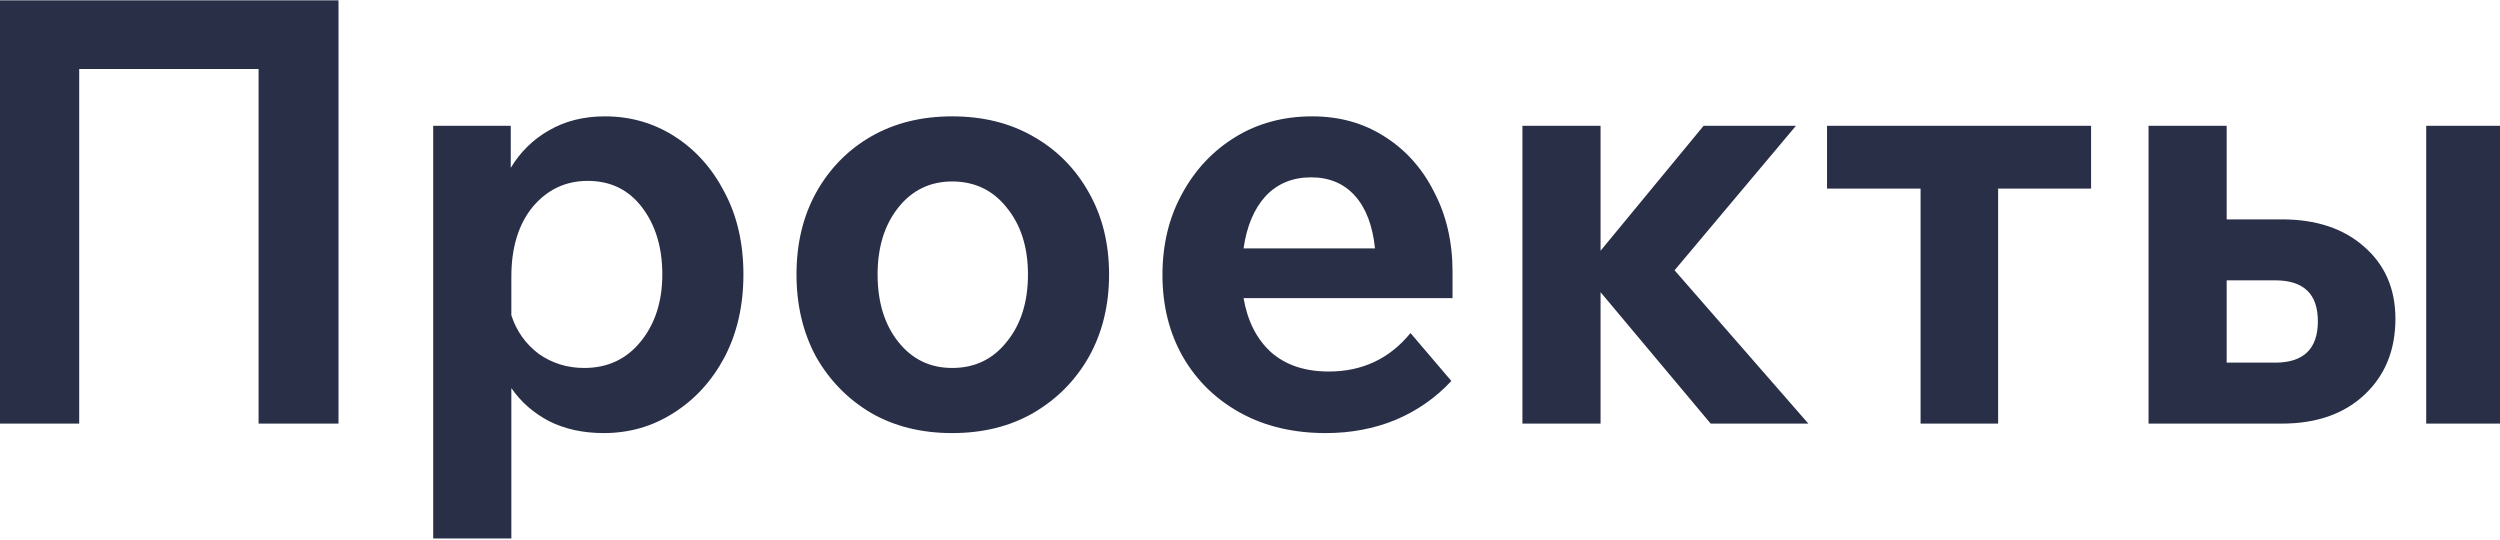 <?xml version="1.0" encoding="UTF-8"?> <svg xmlns="http://www.w3.org/2000/svg" width="1440" height="311" viewBox="0 0 1440 311" fill="none"> <path d="M-0.419 244V0.185H194.974V244H148.939V39.741H45.616V244H-0.419ZM294.538 310.154H249.526V72.477H294.197V96.688C299.653 87.595 306.928 80.434 316.021 75.205C325.342 69.749 336.14 67.021 348.416 67.021C363.193 67.021 376.605 70.886 388.654 78.615C400.703 86.344 410.251 97.029 417.298 110.669C424.573 124.309 428.21 140.109 428.21 158.068C428.21 176.027 424.573 191.941 417.298 205.808C410.023 219.448 400.248 230.133 387.972 237.862C375.923 245.591 362.511 249.456 347.734 249.456C335.913 249.456 325.455 247.183 316.362 242.636C307.269 237.862 299.994 231.497 294.538 223.54V310.154ZM294.538 159.432V181.597C297.493 190.69 302.722 198.079 310.224 203.762C317.953 209.218 326.706 211.946 336.481 211.946C349.894 211.946 360.692 206.945 368.876 196.942C377.287 186.712 381.493 173.754 381.493 158.068C381.493 142.609 377.628 129.765 369.899 119.535C362.17 109.305 351.712 104.19 338.527 104.19C325.796 104.19 315.225 109.191 306.814 119.194C298.63 129.197 294.538 142.609 294.538 159.432ZM548.463 249.456C530.731 249.456 515.159 245.591 501.746 237.862C488.333 229.905 477.762 219.107 470.033 205.467C462.531 191.6 458.78 175.8 458.78 158.068C458.78 140.336 462.531 124.65 470.033 111.01C477.762 97.143 488.333 86.344 501.746 78.615C515.159 70.886 530.731 67.021 548.463 67.021C566.195 67.021 581.767 70.886 595.18 78.615C608.82 86.344 619.505 97.143 627.234 111.01C634.963 124.65 638.828 140.336 638.828 158.068C638.828 175.8 634.963 191.6 627.234 205.467C619.505 219.107 608.82 229.905 595.18 237.862C581.767 245.591 566.195 249.456 548.463 249.456ZM548.463 211.946C561.421 211.946 571.878 206.945 579.835 196.942C588.019 186.939 592.111 173.981 592.111 158.068C592.111 142.382 588.019 129.538 579.835 119.535C571.878 109.532 561.421 104.531 548.463 104.531C535.732 104.531 525.389 109.532 517.432 119.535C509.475 129.538 505.497 142.382 505.497 158.068C505.497 173.981 509.475 186.939 517.432 196.942C525.389 206.945 535.732 211.946 548.463 211.946ZM812.453 191.827L835.982 219.448C826.889 229.223 816.09 236.725 803.587 241.954C791.311 246.955 778.012 249.456 763.69 249.456C745.049 249.456 728.681 245.591 714.586 237.862C700.491 230.133 689.466 219.448 681.509 205.808C673.552 191.941 669.574 176.141 669.574 158.409C669.574 140.904 673.325 125.332 680.827 111.692C688.329 97.825 698.559 86.913 711.517 78.956C724.475 70.999 739.252 67.021 755.847 67.021C771.533 67.021 785.4 70.886 797.449 78.615C809.725 86.344 819.273 97.029 826.093 110.669C833.14 124.082 836.664 139.427 836.664 156.704V171.708H716.291C718.564 184.893 723.793 195.237 731.977 202.739C740.388 210.241 751.528 213.992 765.395 213.992C784.718 213.992 800.404 206.604 812.453 191.827ZM755.165 102.144C744.48 102.144 735.728 105.781 728.908 113.056C722.315 120.331 718.11 130.333 716.291 143.064H791.993C790.629 129.879 786.764 119.762 780.399 112.715C774.034 105.668 765.622 102.144 755.165 102.144ZM876.913 244V72.477H921.925V144.428L981.259 72.477H1034.45L964.55 155.681L1041.62 244H985.351L921.925 168.298V244H876.913ZM1106.25 244V108.623H1052.37V72.477H1204.46V108.623H1150.92V244H1106.25ZM1237.56 244V72.477H1282.57V126.355H1314.29C1334.06 126.355 1349.86 131.584 1361.68 142.041C1373.73 152.498 1379.76 166.366 1379.76 183.643C1379.76 201.602 1373.85 216.152 1362.03 227.291C1350.2 238.43 1334.29 244 1314.29 244H1237.56ZM1397.49 244V72.477H1442.5V244H1397.49ZM1310.53 161.478H1282.57V208.877H1310.53C1326.9 208.877 1335.09 200.92 1335.09 185.007C1335.09 169.321 1326.9 161.478 1310.53 161.478Z" fill="#2A2F48"></path> </svg> 